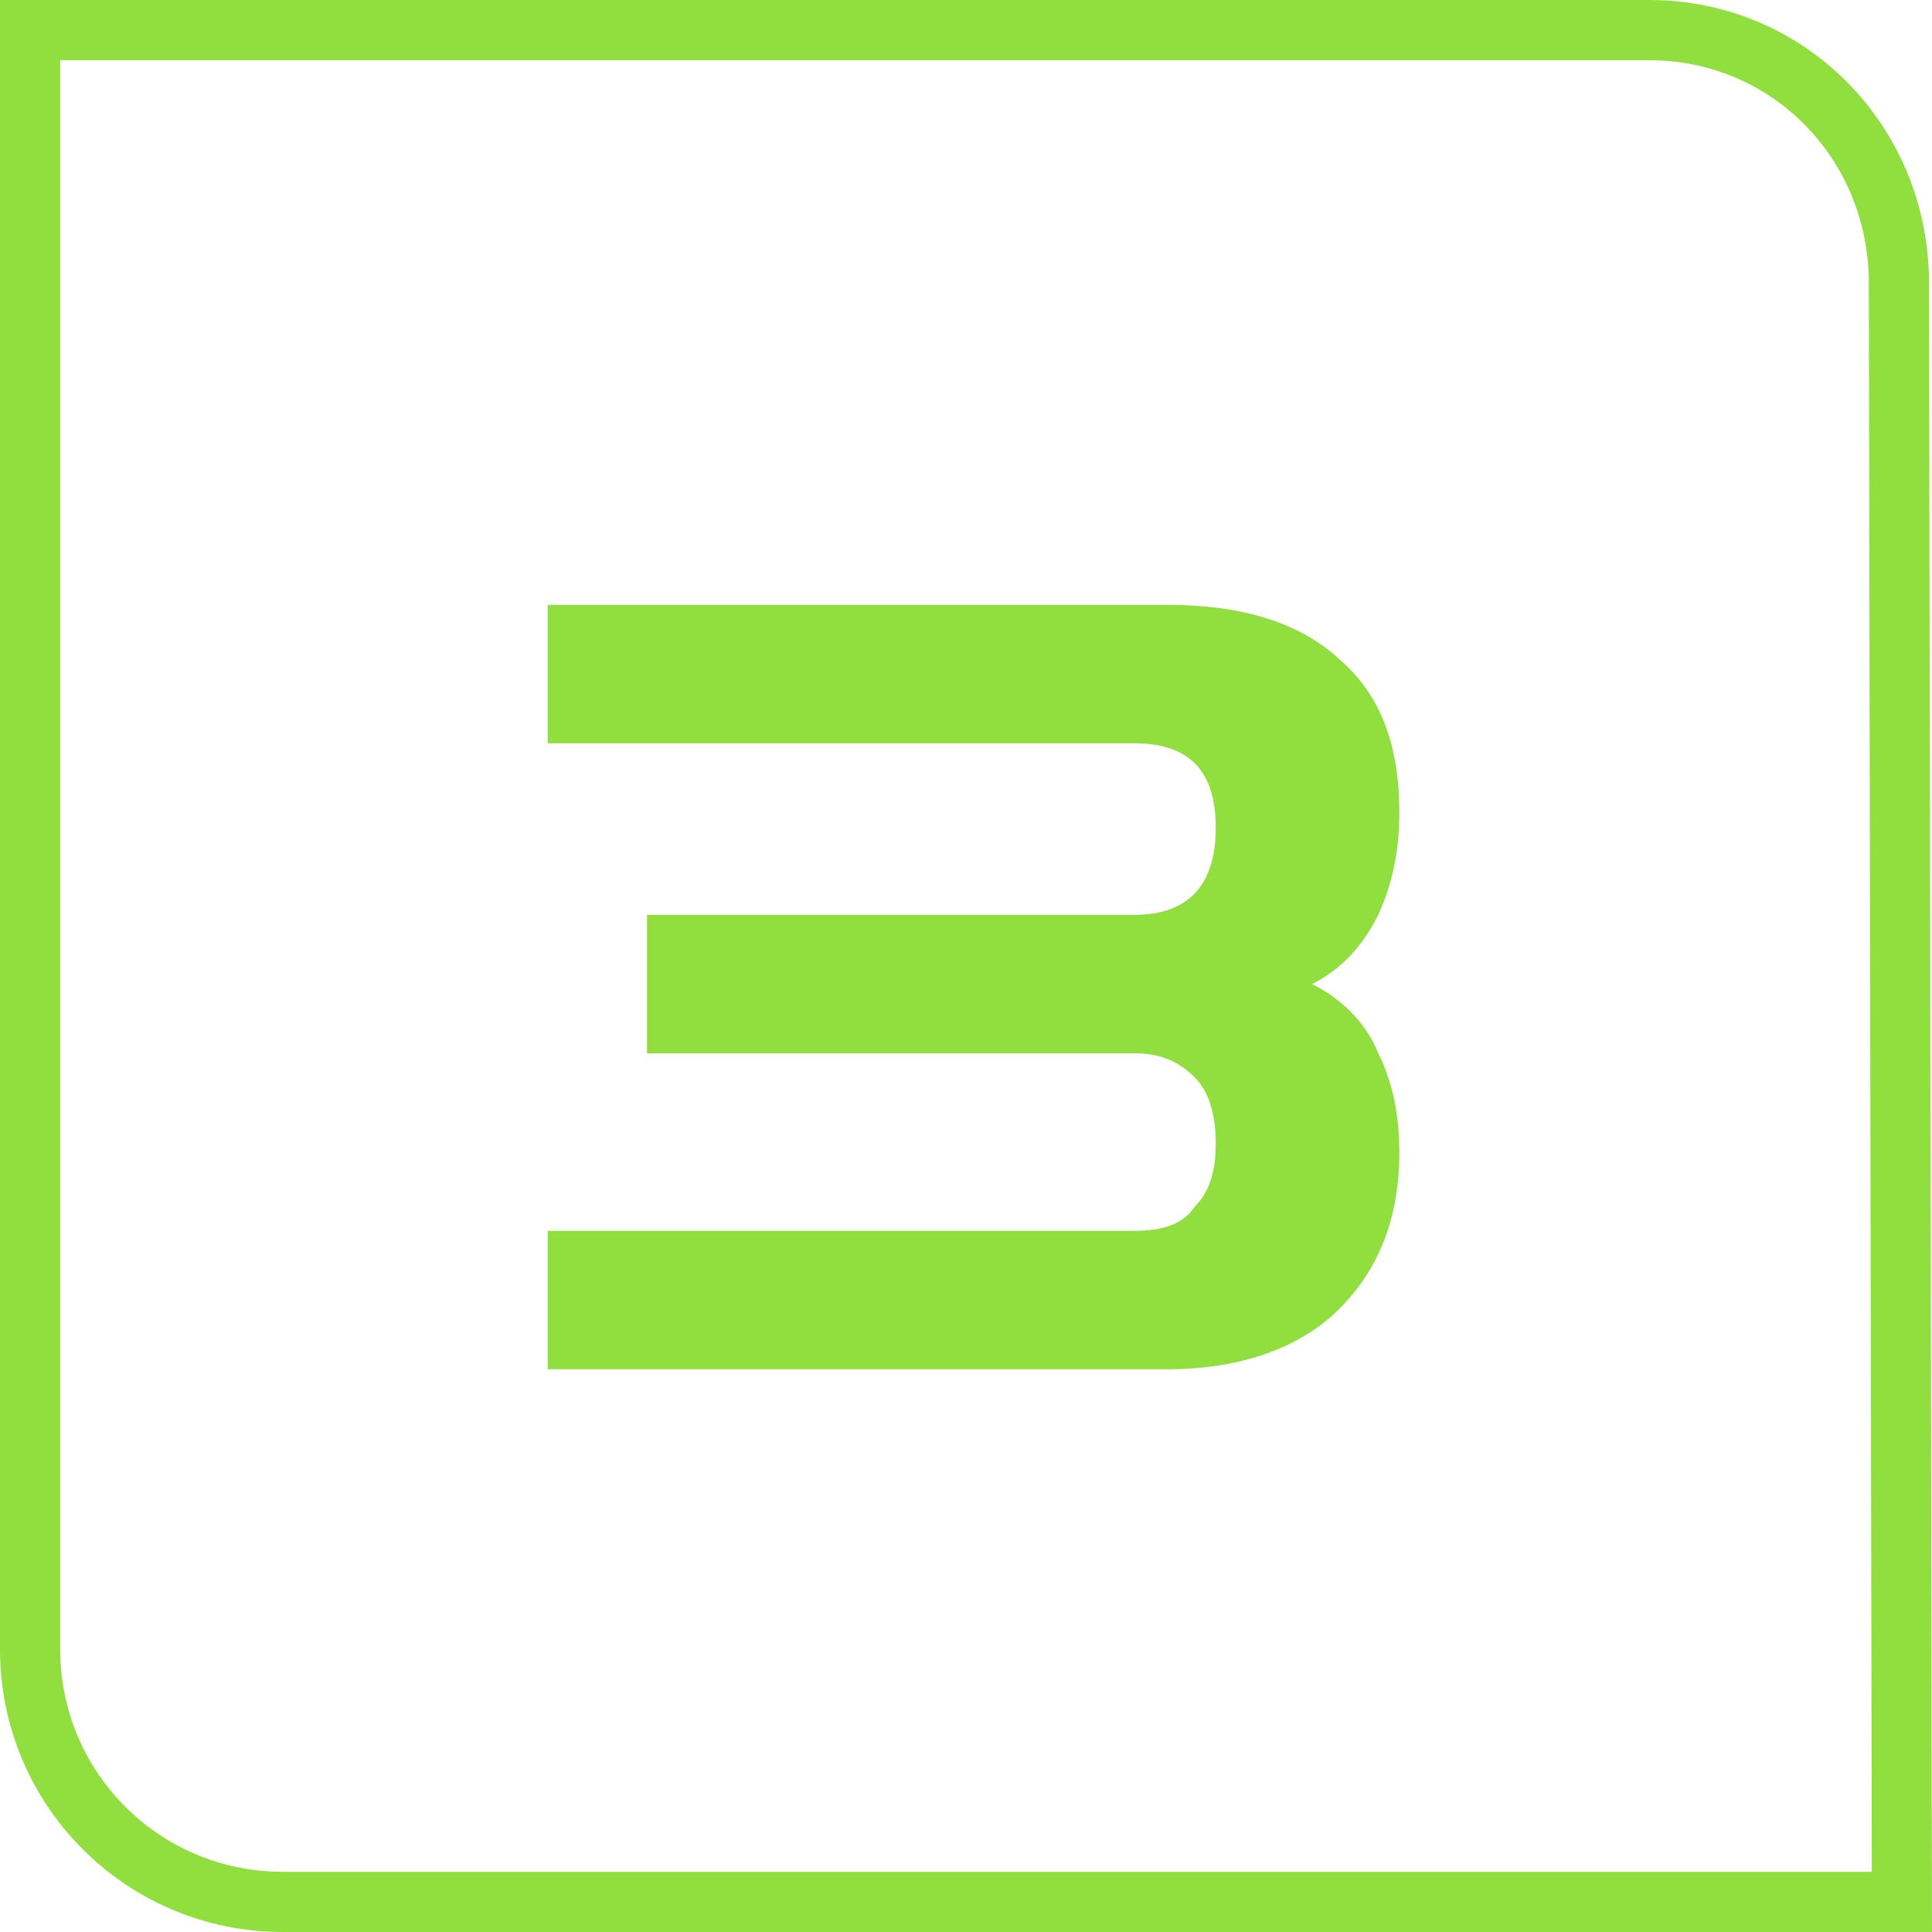 <?xml version="1.0" encoding="UTF-8"?>
<!-- Generator: Adobe Illustrator 27.0.1, SVG Export Plug-In . SVG Version: 6.00 Build 0)  -->
<svg xmlns="http://www.w3.org/2000/svg" xmlns:xlink="http://www.w3.org/1999/xlink" version="1.1" id="Layer_1" x="0px" y="0px" width="64.2px" height="64.2px" viewBox="0 0 64.2 64.2" style="enable-background:new 0 0 64.2 64.2;" xml:space="preserve">
<style type="text/css">
	.st0{fill:#90DF3E;}
</style>
<g>
	<g>
		<path class="st0" d="M54.8,2c4.1,0,7.3,3.3,7.3,7.4l0.1,52.8H9.4c-4.1,0-7.4-3.3-7.4-7.4V2H54.8 M54.8,0H0v54.8    c0,5.2,4.2,9.4,9.4,9.4h54.8L64.1,9.4C64.1,4.2,60,0,54.8,0L54.8,0z"></path>
	</g>
	<g>
		<g>
			<path class="st0" d="M18.2,45.5v-4.6h19.5c0.9,0,1.6-0.2,2-0.8c0.5-0.5,0.7-1.2,0.7-2.1c0-0.9-0.2-1.7-0.7-2.2s-1.1-0.8-2-0.8     H21.5v-4.6h16.2c1.8,0,2.7-1,2.7-2.9s-0.9-2.8-2.7-2.8H18.2v-4.6h20.6c2.5,0,4.4,0.6,5.7,1.8c1.4,1.2,2,2.9,2,5.1     c0,1.2-0.2,2.3-0.7,3.4c-0.5,1-1.2,1.8-2.2,2.3c1,0.5,1.8,1.3,2.2,2.3c0.5,1,0.7,2.1,0.7,3.3c0,2.2-0.7,3.9-2,5.2s-3.3,2-5.7,2     L18.2,45.5L18.2,45.5z"></path>
		</g>
	</g>
</g>
</svg>
